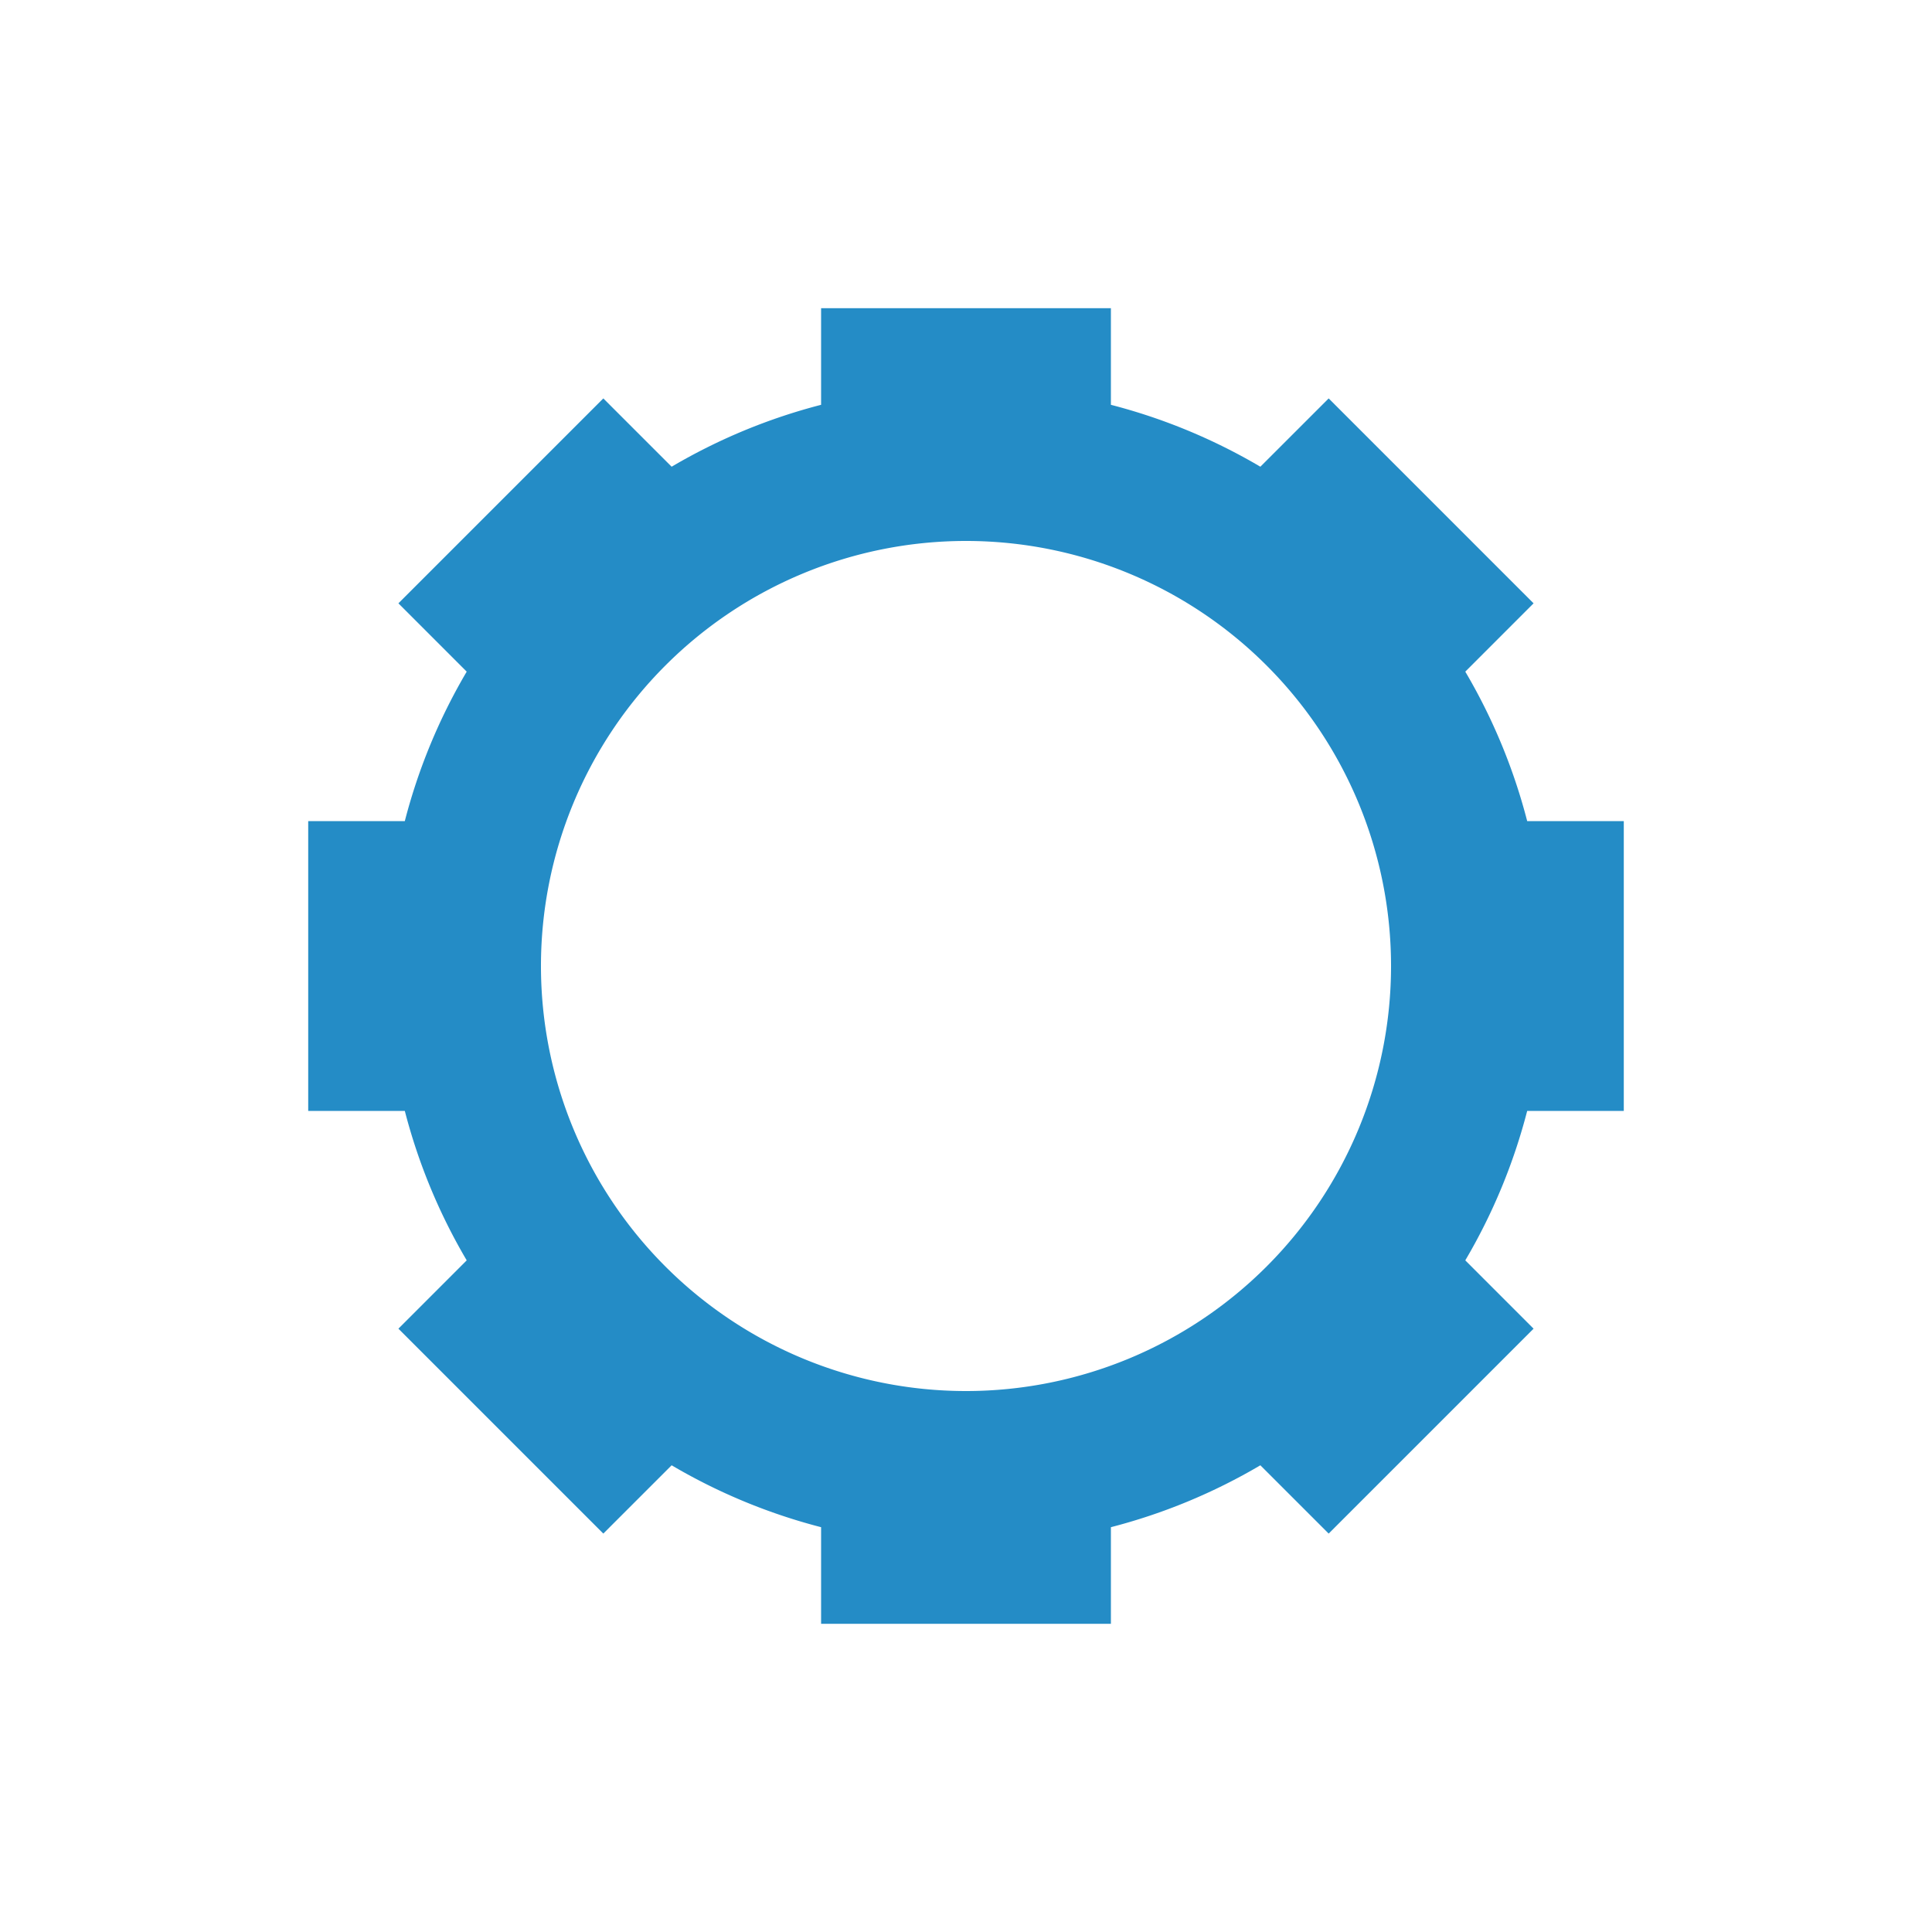 <svg xmlns="http://www.w3.org/2000/svg" viewBox="0 0 100 100" preserveAspectRatio="xMidYMid" width="205" height="205" style="shape-rendering: auto; display: block; background: #f3f3f3;" xmlns:xlink="http://www.w3.org/1999/xlink"><g><g transform="translate(50 50)">
<g>
<animateTransform repeatCount="indefinite" dur="0.375s" keyTimes="0;1" values="0;45" type="rotate" attributeName="transform"></animateTransform><path fill="#248cc6" d="M29.047 -7.5 L34.047 -7.5 L34.047 7.5 L29.047 7.5 A30 30 0 0 1 25.843 15.236 L25.843 15.236 L29.378 18.772 L18.772 29.378 L15.236 25.843 A30 30 0 0 1 7.5 29.047 L7.5 29.047 L7.5 34.047 L-7.5 34.047 L-7.5 29.047 A30 30 0 0 1 -15.236 25.843 L-15.236 25.843 L-18.772 29.378 L-29.378 18.772 L-25.843 15.236 A30 30 0 0 1 -29.047 7.5 L-29.047 7.5 L-34.047 7.5 L-34.047 -7.5 L-29.047 -7.5 A30 30 0 0 1 -25.843 -15.236 L-25.843 -15.236 L-29.378 -18.772 L-18.772 -29.378 L-15.236 -25.843 A30 30 0 0 1 -7.5 -29.047 L-7.5 -29.047 L-7.5 -34.047 L7.5 -34.047 L7.5 -29.047 A30 30 0 0 1 15.236 -25.843 L15.236 -25.843 L18.772 -29.378 L29.378 -18.772 L25.843 -15.236 A30 30 0 0 1 29.047 -7.5 M0 -22A22 22 0 1 0 0 22 A22 22 0 1 0 0 -22"></path></g></g><g></g></g><!-- [ldio] generated by https://loading.io --></svg>